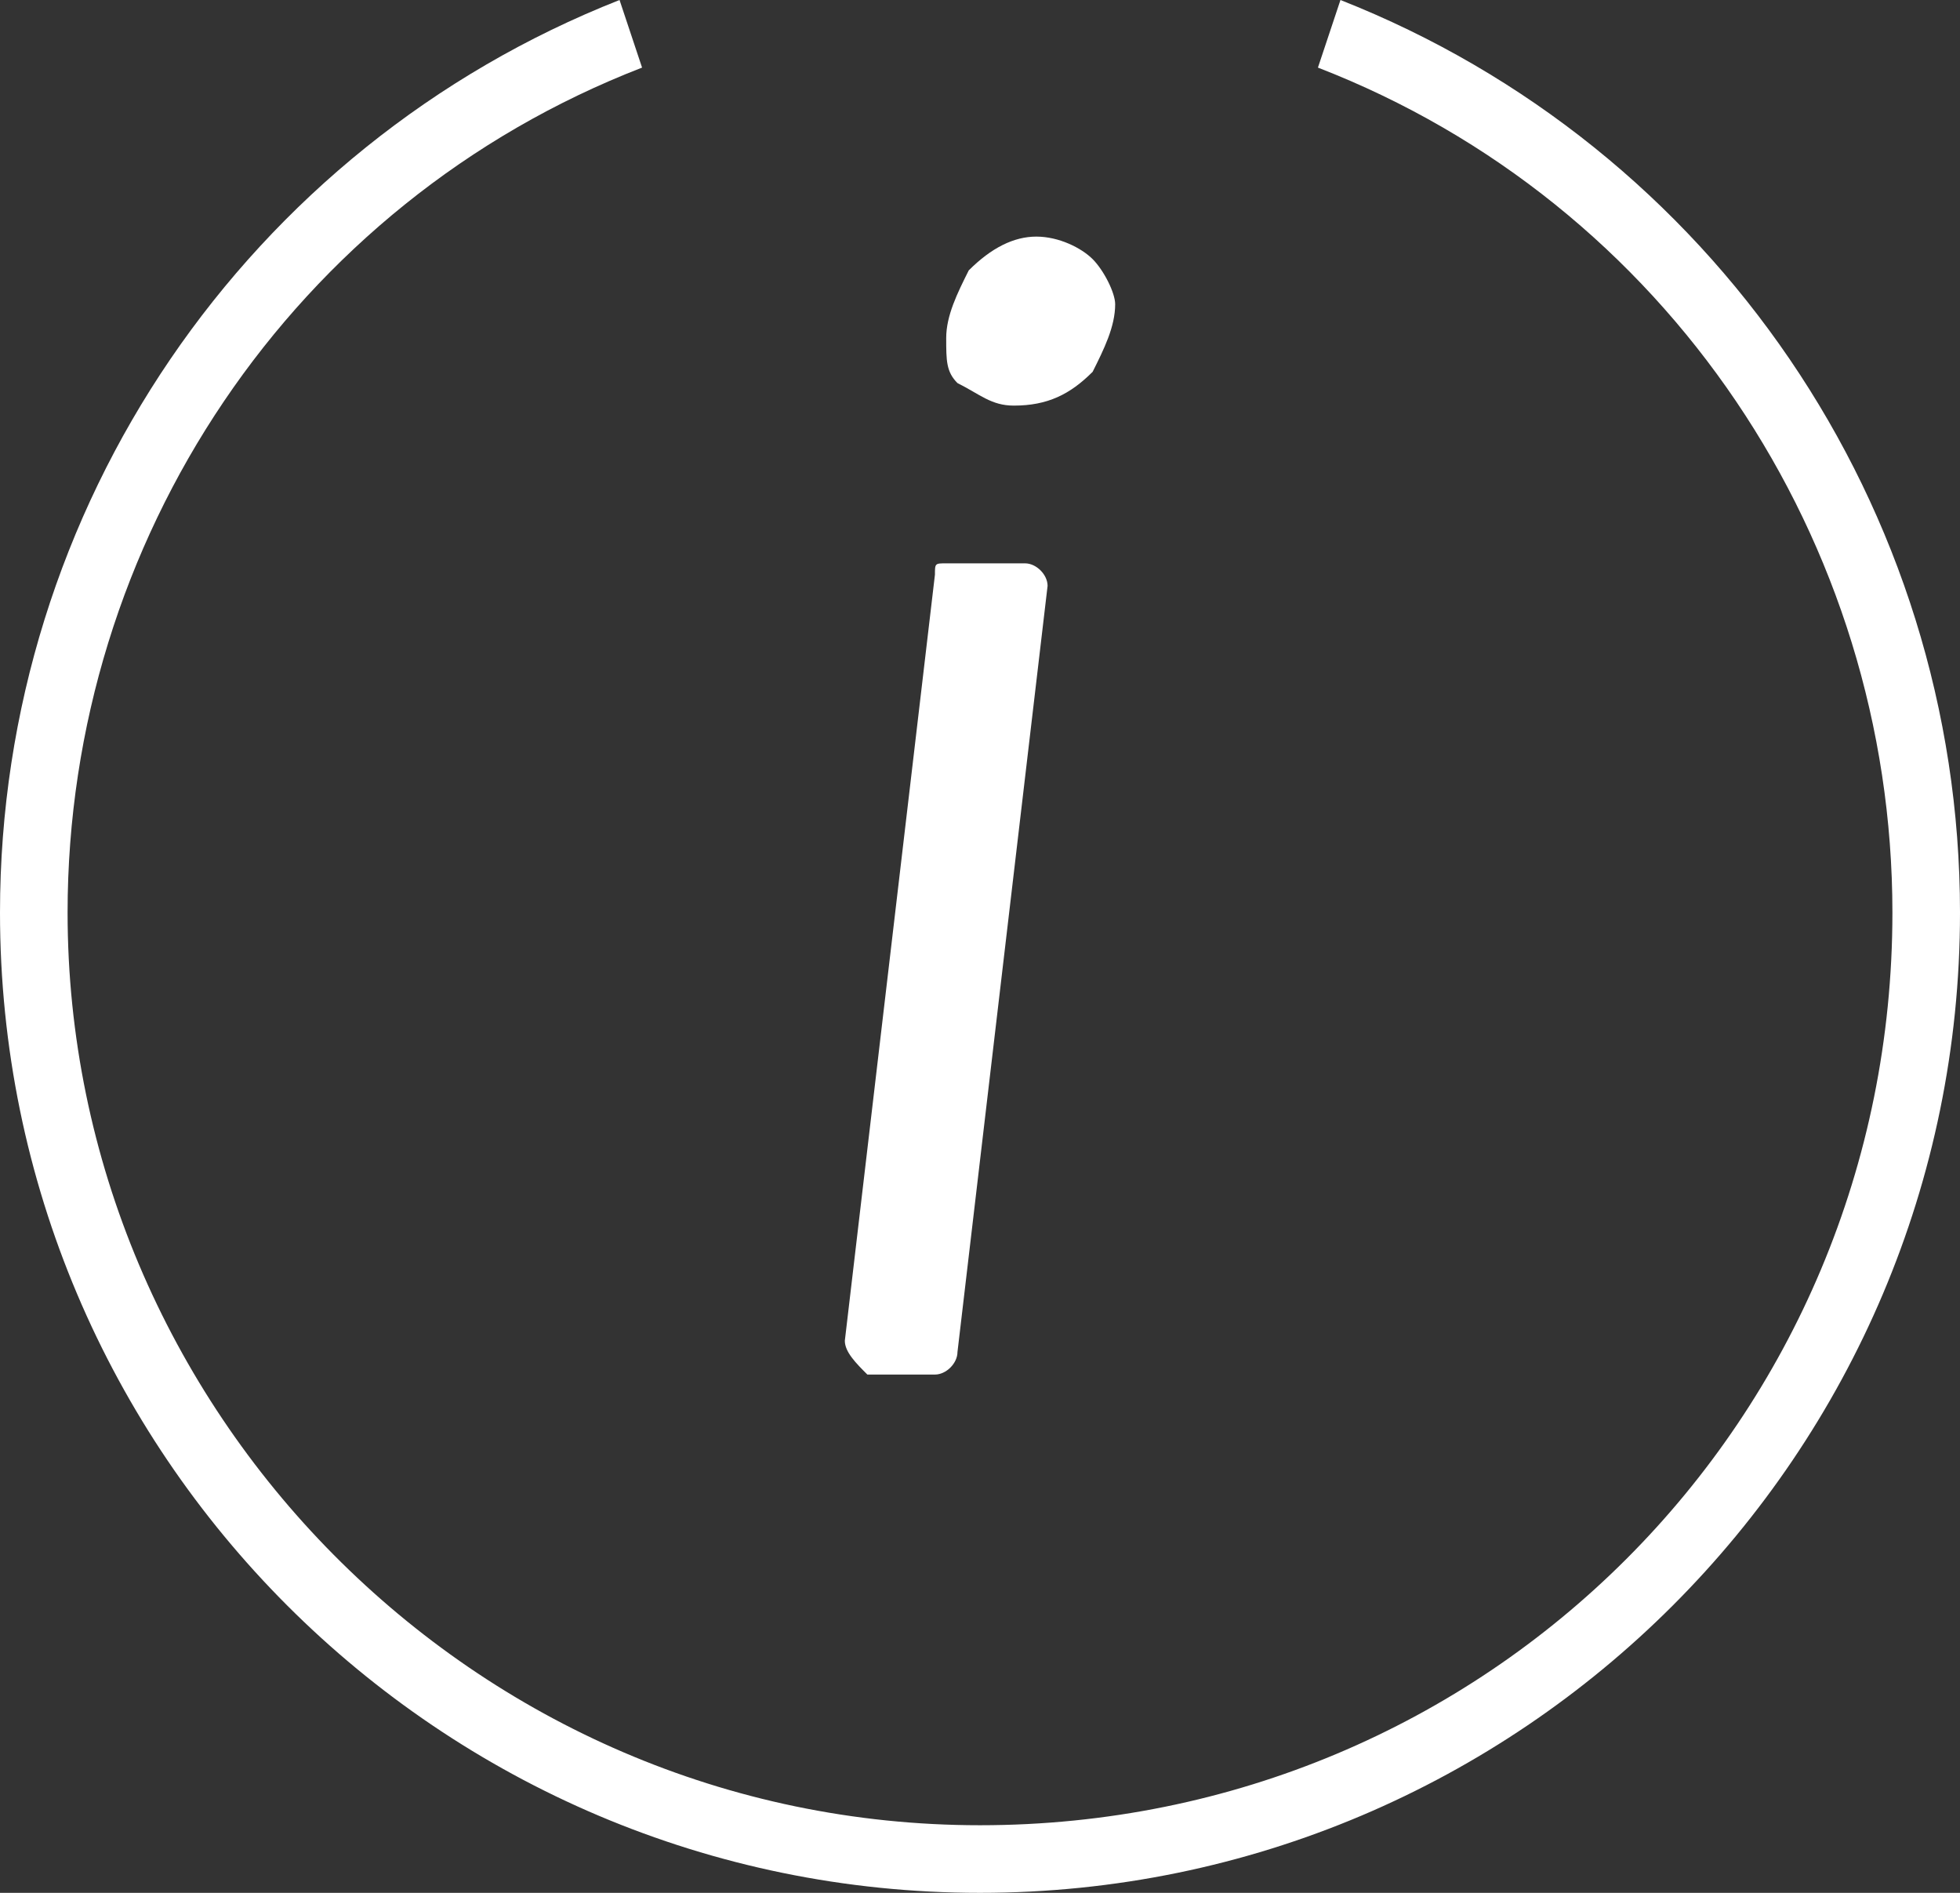 <svg version="1.1" id="Layer_1" xmlns="http://www.w3.org/2000/svg" x="0" y="0" viewBox="0 0 17.4 16.8" xml:space="preserve"><rect x="0" y="0" width="17.4" height="16.8" fill="#333333" stroke="none"/><style>.st0{fill:#fff}</style><g id="XMLID_2_"><g id="XMLID_8_"><g id="XMLID_24_"><path id="XMLID_23_" class="st0" d="M8.7 16.8C3.9 16.8 0 12.9 0 8.1 0 4.5 2.2 1.3 5.5 0l.2.6C2.6 1.8.6 4.8.6 8.1c0 4.4 3.6 8.1 8.1 8.1s8.1-3.6 8.1-8.1c0-3.3-2-6.3-5.1-7.5l.2-.6c3.3 1.3 5.5 4.5 5.5 8.1 0 4.8-3.9 8.7-8.7 8.7z"/></g></g><g id="XMLID_25_"><path id="XMLID_26_" class="st0" d="M7.5 11.9l.8-6.8c0-.1 0-.1.1-.1h.7c.1 0 .2.1.2.2L8.5 12c0 .1-.1.2-.2.2h-.6c-.1-.1-.2-.2-.2-.3zm1-8.5c-.1-.1-.1-.2-.1-.4s.1-.4.2-.6c.2-.2.4-.3.6-.3.2 0 .4.1.5.2.1.1.2.3.2.4 0 .2-.1.4-.2.6-.2.2-.4.3-.7.3-.2 0-.3-.1-.5-.2z"/></g></g></svg>